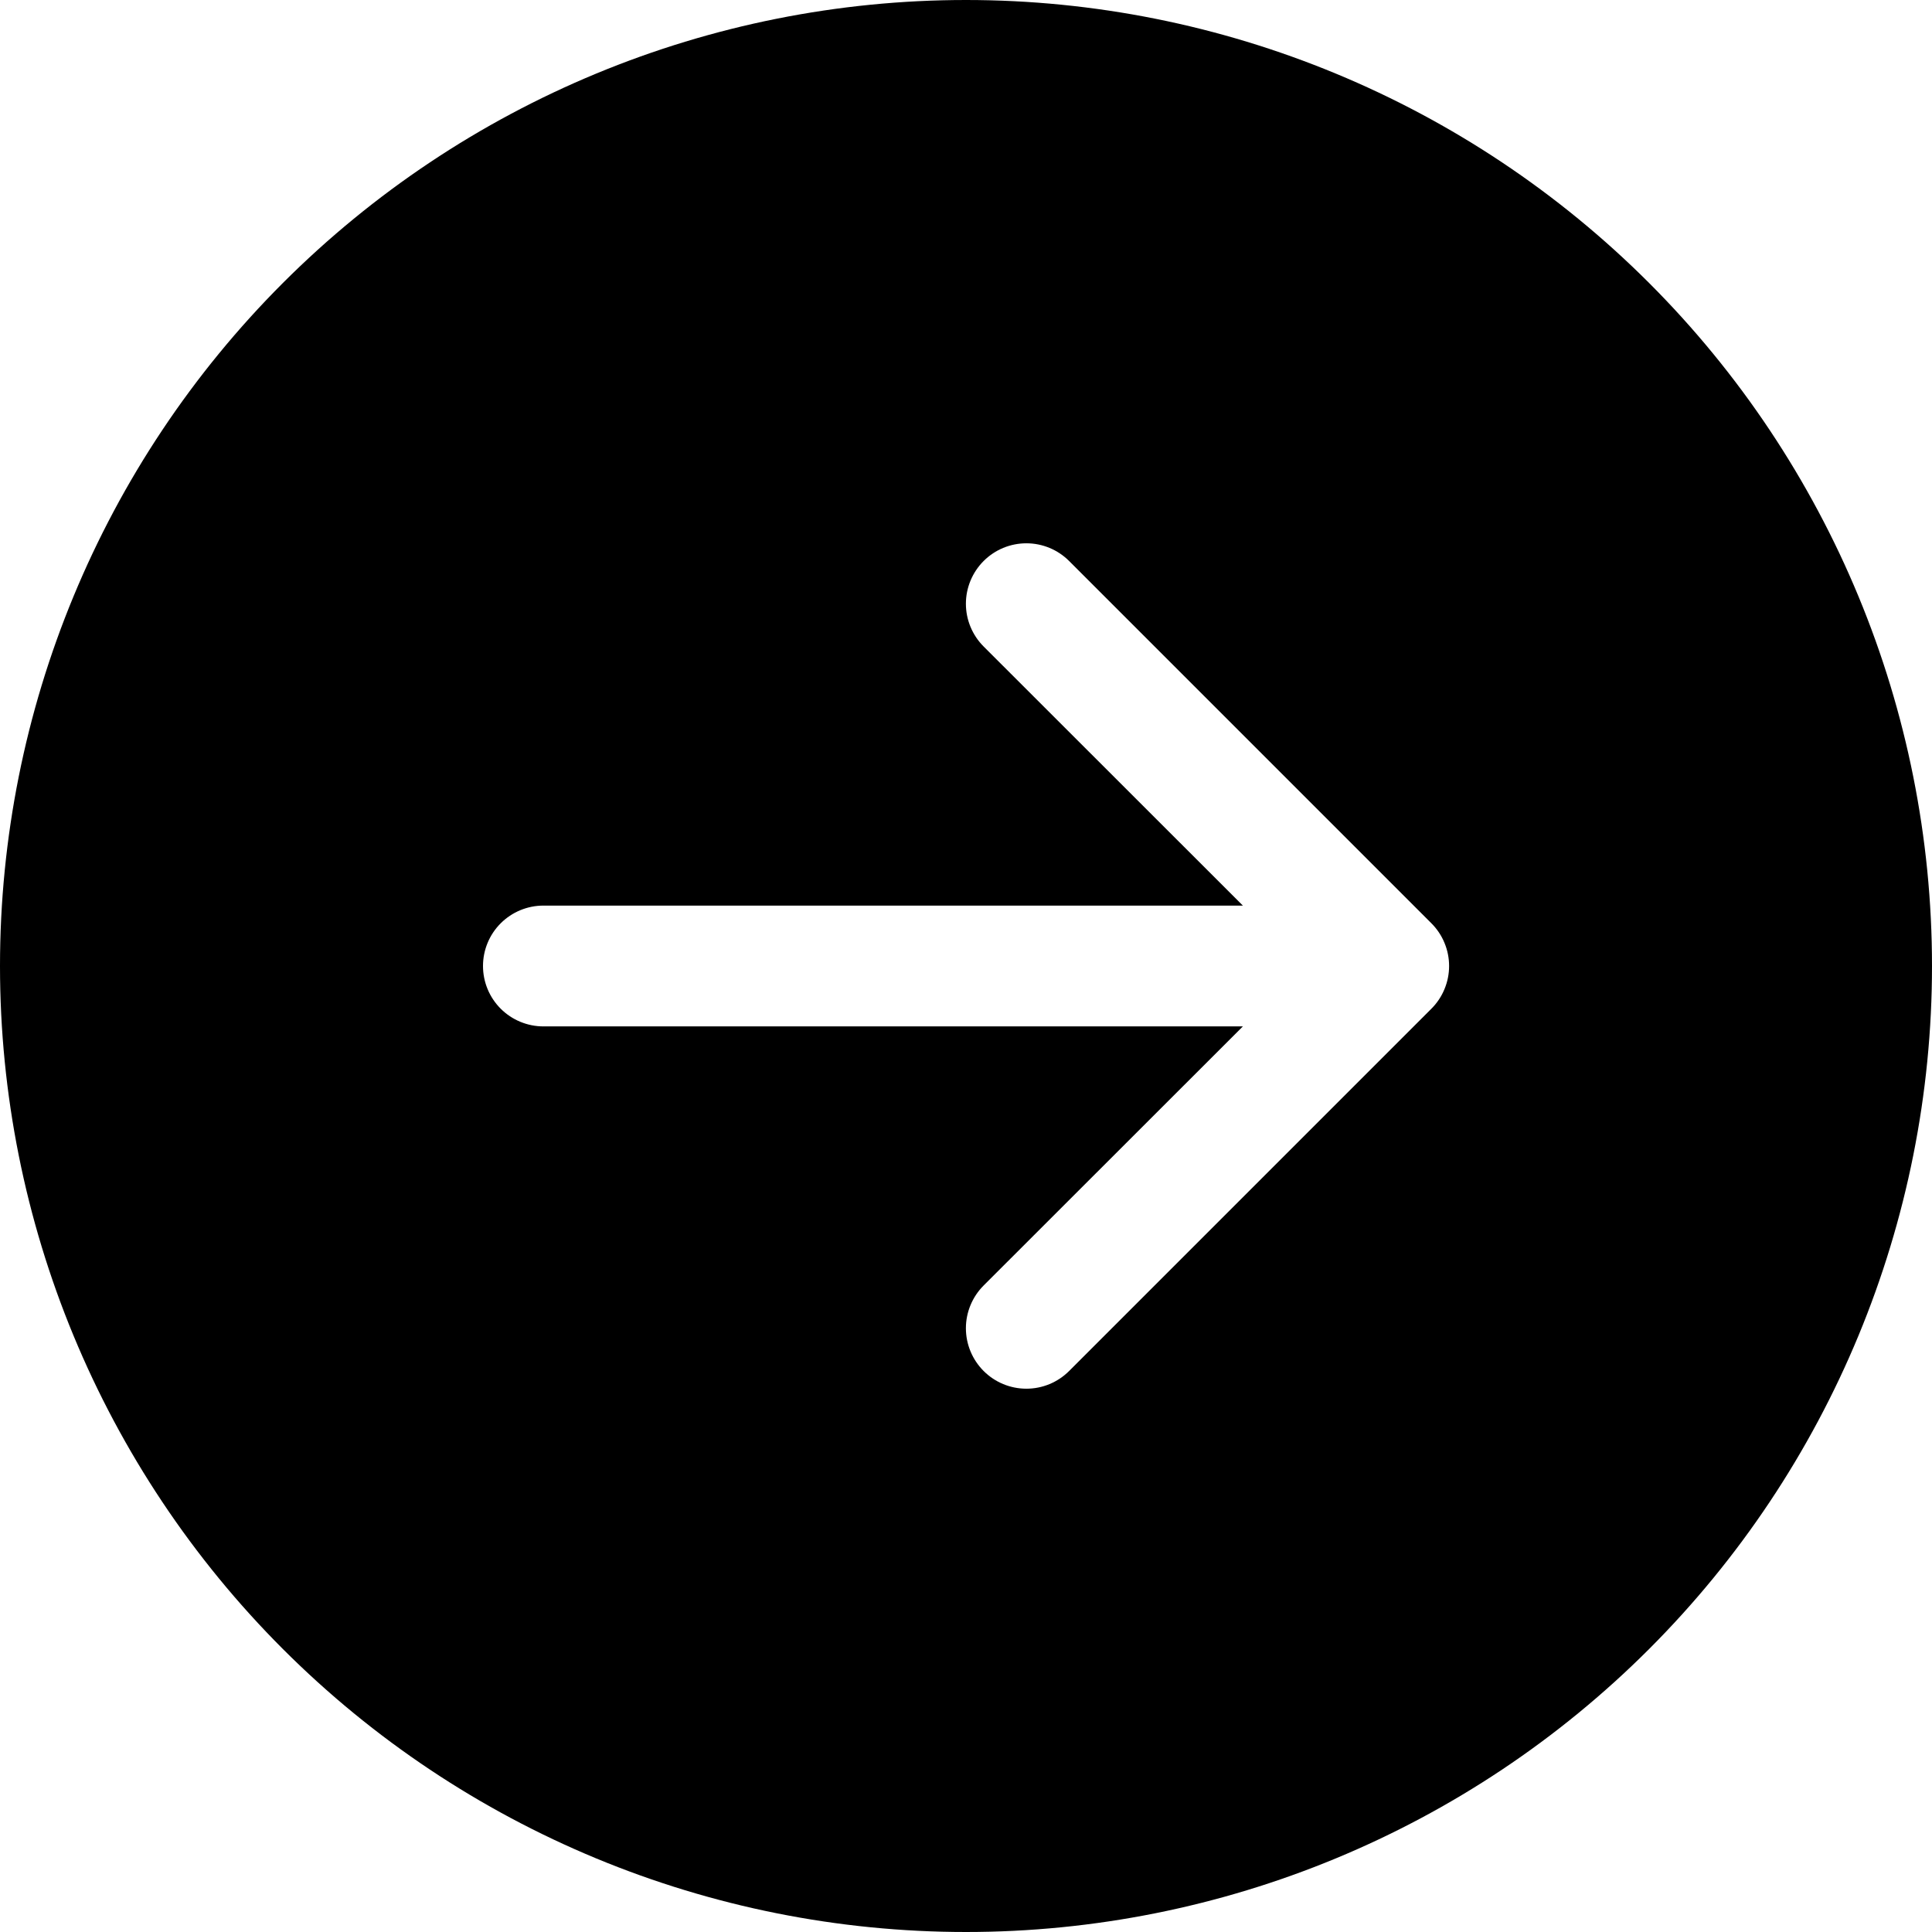 <svg width="38" height="38" viewBox="0 0 38 38" fill="none" xmlns="http://www.w3.org/2000/svg">
<path d="M19 -8.30516e-07C24.039 -1.05078e-06 28.872 2.002 32.435 5.565C35.998 9.128 38 13.961 38 19C38 24.039 35.998 28.872 32.435 32.435C28.872 35.998 24.039 38 19 38C13.961 38 9.128 35.998 5.565 32.435C2.002 28.872 -6.1025e-07 24.039 -8.30516e-07 19C-1.05078e-06 13.961 2.002 9.128 5.565 5.565C9.128 2.002 13.961 -6.1025e-07 19 -8.30516e-07ZM10.688 17.812C10.373 17.812 10.07 17.938 9.848 18.16C9.625 18.383 9.5 18.685 9.5 19C9.5 19.315 9.625 19.617 9.848 19.84C10.07 20.062 10.373 20.188 10.688 20.188L24.446 20.188L19.347 25.284C19.124 25.507 18.998 25.81 18.998 26.125C18.998 26.44 19.124 26.743 19.347 26.966C19.57 27.189 19.872 27.314 20.188 27.314C20.503 27.314 20.805 27.189 21.028 26.966L28.153 19.841C28.264 19.73 28.352 19.599 28.411 19.455C28.471 19.311 28.502 19.156 28.502 19C28.502 18.844 28.471 18.689 28.411 18.545C28.352 18.401 28.264 18.27 28.153 18.159L21.028 11.034C20.805 10.811 20.503 10.686 20.188 10.686C19.872 10.686 19.57 10.811 19.347 11.034C19.124 11.257 18.998 11.56 18.998 11.875C18.998 12.19 19.124 12.493 19.347 12.716L24.446 17.812L10.688 17.812Z" fill="black"/>
</svg>
